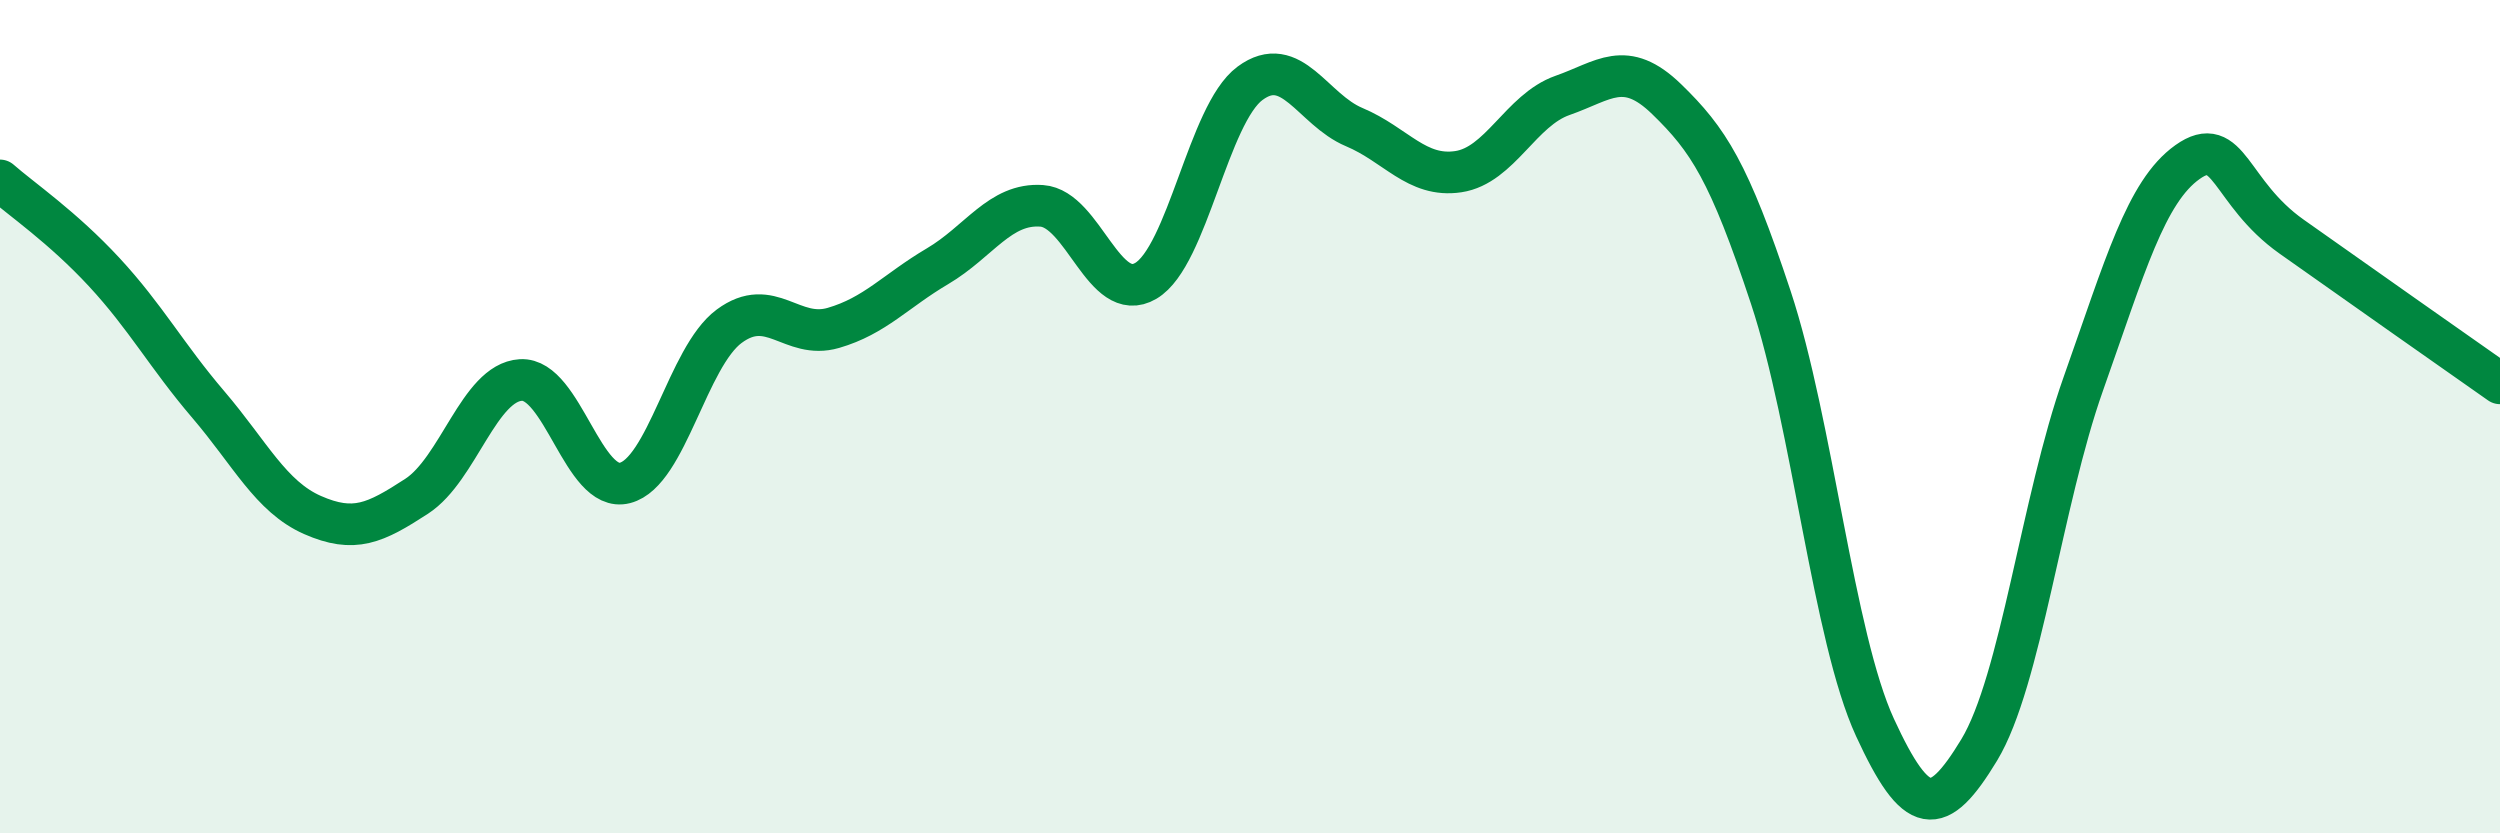 
    <svg width="60" height="20" viewBox="0 0 60 20" xmlns="http://www.w3.org/2000/svg">
      <path
        d="M 0,4.33 C 0.5,4.77 1.5,5.45 2.5,6.53 C 3.5,7.61 4,8.54 5,9.71 C 6,10.88 6.5,11.92 7.5,12.36 C 8.5,12.8 9,12.56 10,11.91 C 11,11.26 11.5,9.18 12.5,9.12 C 13.5,9.06 14,11.85 15,11.59 C 16,11.33 16.5,8.57 17.5,7.83 C 18.5,7.09 19,8.16 20,7.87 C 21,7.58 21.5,6.98 22.5,6.39 C 23.5,5.8 24,4.87 25,4.94 C 26,5.01 26.5,7.33 27.5,6.74 C 28.5,6.15 29,2.74 30,2 C 31,1.26 31.5,2.63 32.5,3.05 C 33.5,3.47 34,4.27 35,4.12 C 36,3.97 36.5,2.64 37.5,2.29 C 38.5,1.94 39,1.41 40,2.38 C 41,3.35 41.5,4.12 42.5,7.14 C 43.5,10.16 44,15.29 45,17.46 C 46,19.63 46.5,19.65 47.5,18 C 48.5,16.35 49,12.03 50,9.21 C 51,6.39 51.5,4.6 52.5,3.89 C 53.5,3.18 53.5,4.62 55,5.68 C 56.5,6.74 59,8.5 60,9.2L60 20L0 20Z"
        fill="#008740"
        opacity="0.1"
        stroke-linecap="round"
        stroke-linejoin="round"
      />
      <path
        d="M 0,4.33 C 0.5,4.77 1.5,5.45 2.5,6.53 C 3.5,7.61 4,8.54 5,9.71 C 6,10.88 6.5,11.92 7.5,12.36 C 8.5,12.8 9,12.56 10,11.91 C 11,11.26 11.5,9.18 12.5,9.12 C 13.5,9.06 14,11.85 15,11.59 C 16,11.33 16.5,8.57 17.5,7.83 C 18.5,7.09 19,8.16 20,7.87 C 21,7.58 21.5,6.98 22.5,6.39 C 23.5,5.8 24,4.87 25,4.94 C 26,5.01 26.5,7.33 27.5,6.74 C 28.5,6.15 29,2.74 30,2 C 31,1.26 31.5,2.63 32.5,3.05 C 33.5,3.47 34,4.27 35,4.12 C 36,3.97 36.5,2.64 37.5,2.29 C 38.5,1.94 39,1.41 40,2.38 C 41,3.35 41.5,4.12 42.5,7.14 C 43.5,10.16 44,15.29 45,17.46 C 46,19.63 46.5,19.65 47.5,18 C 48.5,16.35 49,12.03 50,9.21 C 51,6.39 51.5,4.6 52.5,3.89 C 53.5,3.18 53.5,4.62 55,5.68 C 56.5,6.74 59,8.5 60,9.2"
        stroke="#008740"
        stroke-width="1"
        fill="none"
        stroke-linecap="round"
        stroke-linejoin="round"
      />
    </svg>
  